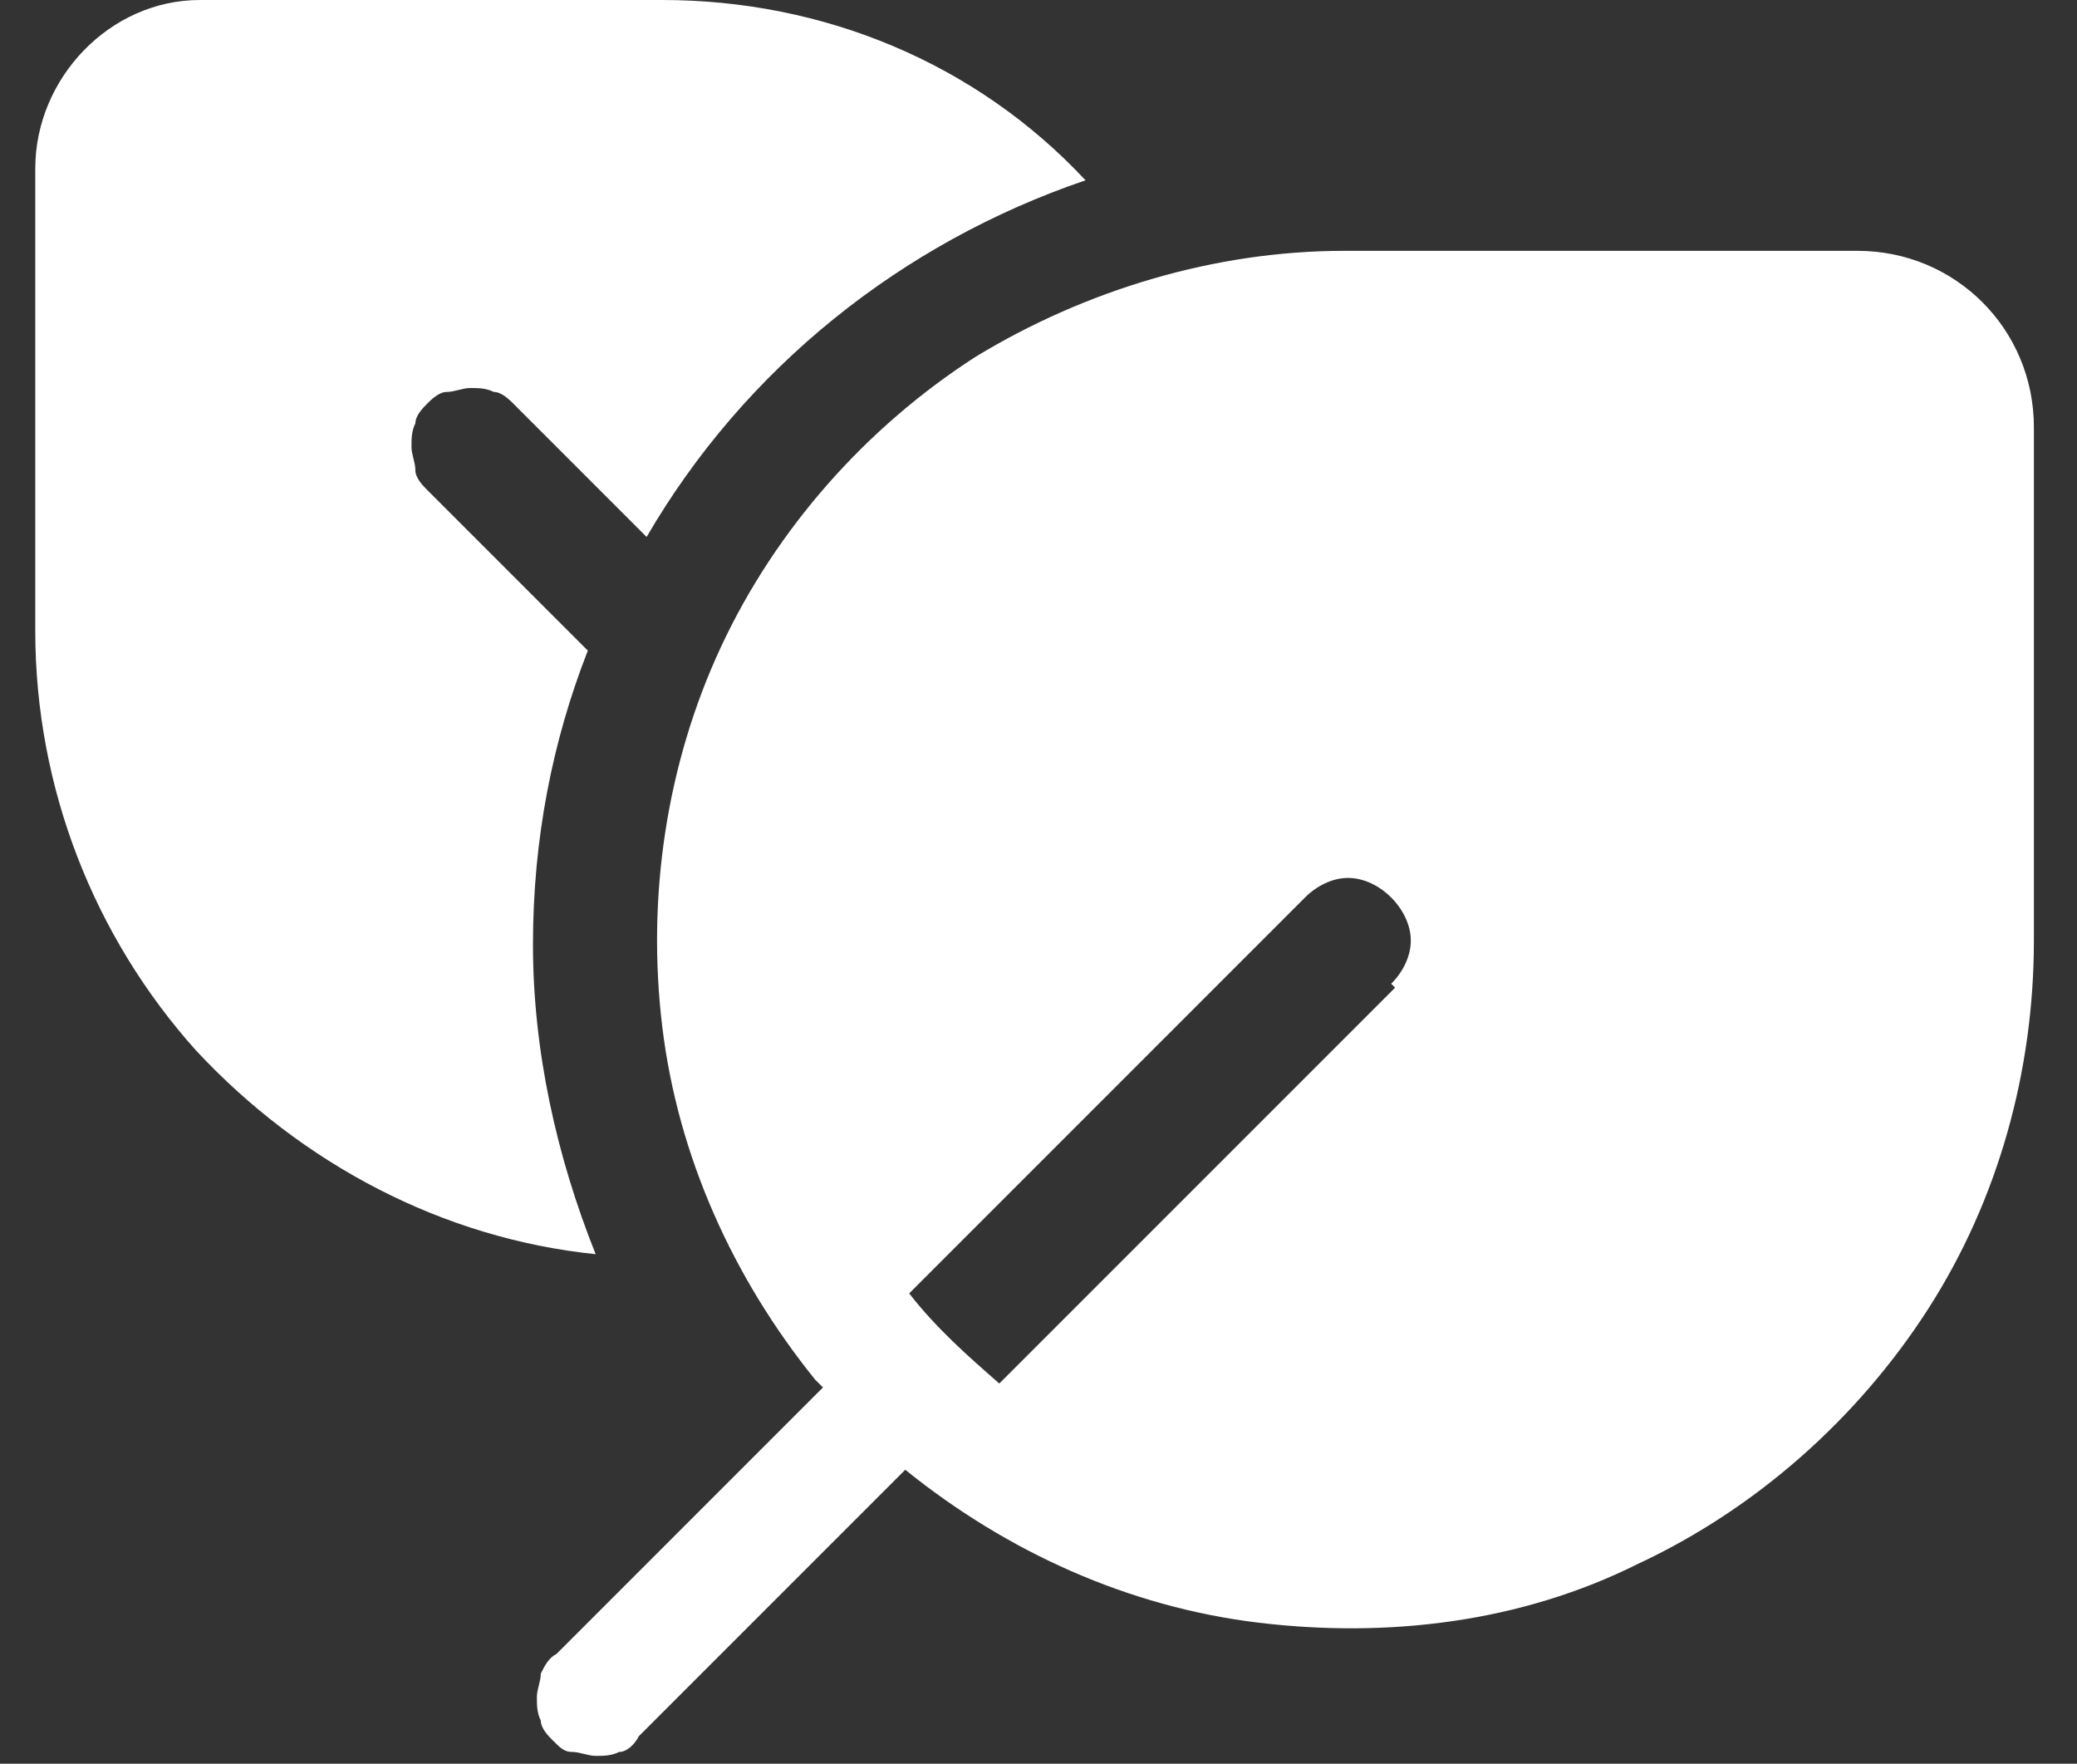 <svg viewBox="0 0 53 45" version="1.1" xmlns="http://www.w3.org/2000/svg">
  <rect x="0" y="0" width="53" height="45" fill="#333333" stroke="none"/>
  <defs>
    <style>
      .cls-1 {
        fill: #fff;
      }
    </style>
  </defs>
  
  <g>
    <g id="Layer_1">
      <path d="M5.1,0C2.8,0,.9,2,.9,4.3v11.8c0,4,1.5,7.8,4.1,10.7,2.7,2.9,6.3,4.8,10.2,5.2-1-2.5-1.6-5.2-1.6-7.9,0-2.7.5-5.2,1.4-7.5l-4.1-4.1c-.1-.1-.3-.3-.3-.5,0-.2-.1-.4-.1-.6s0-.4.1-.6c0-.2.2-.4.3-.5s.3-.3.5-.3c.2,0,.4-.1.6-.1s.4,0,.6.1c.2,0,.4.2.5.3l3.4,3.4c2.5-4.3,6.5-7.5,11.2-9.1C24.9,1.6,21,0,16.9,0H5.1ZM21,35.4l-6.8,6.8c-.2.1-.3.3-.4.5,0,.2-.1.4-.1.6,0,.2,0,.4.1.6,0,.2.2.4.3.5.2.2.3.3.5.3.2,0,.4.1.6.1.2,0,.4,0,.6-.1.2,0,.4-.2.5-.4l6.8-6.8c2.6,2.1,5.7,3.5,9,3.9,3.3.4,6.7,0,9.7-1.5,3-1.4,5.6-3.7,7.4-6.5,1.8-2.8,2.7-6.1,2.7-9.4v-13.1c0-2.5-2-4.5-4.5-4.5h-13.1c-3.3,0-6.6,1-9.4,2.7-2.8,1.8-5.1,4.4-6.5,7.4-1.4,3-1.9,6.4-1.5,9.7.4,3.3,1.8,6.4,3.9,9ZM35.6,25.2l-10.1,10.1c-.8-.7-1.6-1.4-2.3-2.3l10.1-10.1c.3-.3.7-.5,1.1-.5.4,0,.8.2,1.1.5.3.3.5.7.5,1.1,0,.4-.2.8-.5,1.1" class="cls-1"></path>
    </g>
  </g>
</svg>